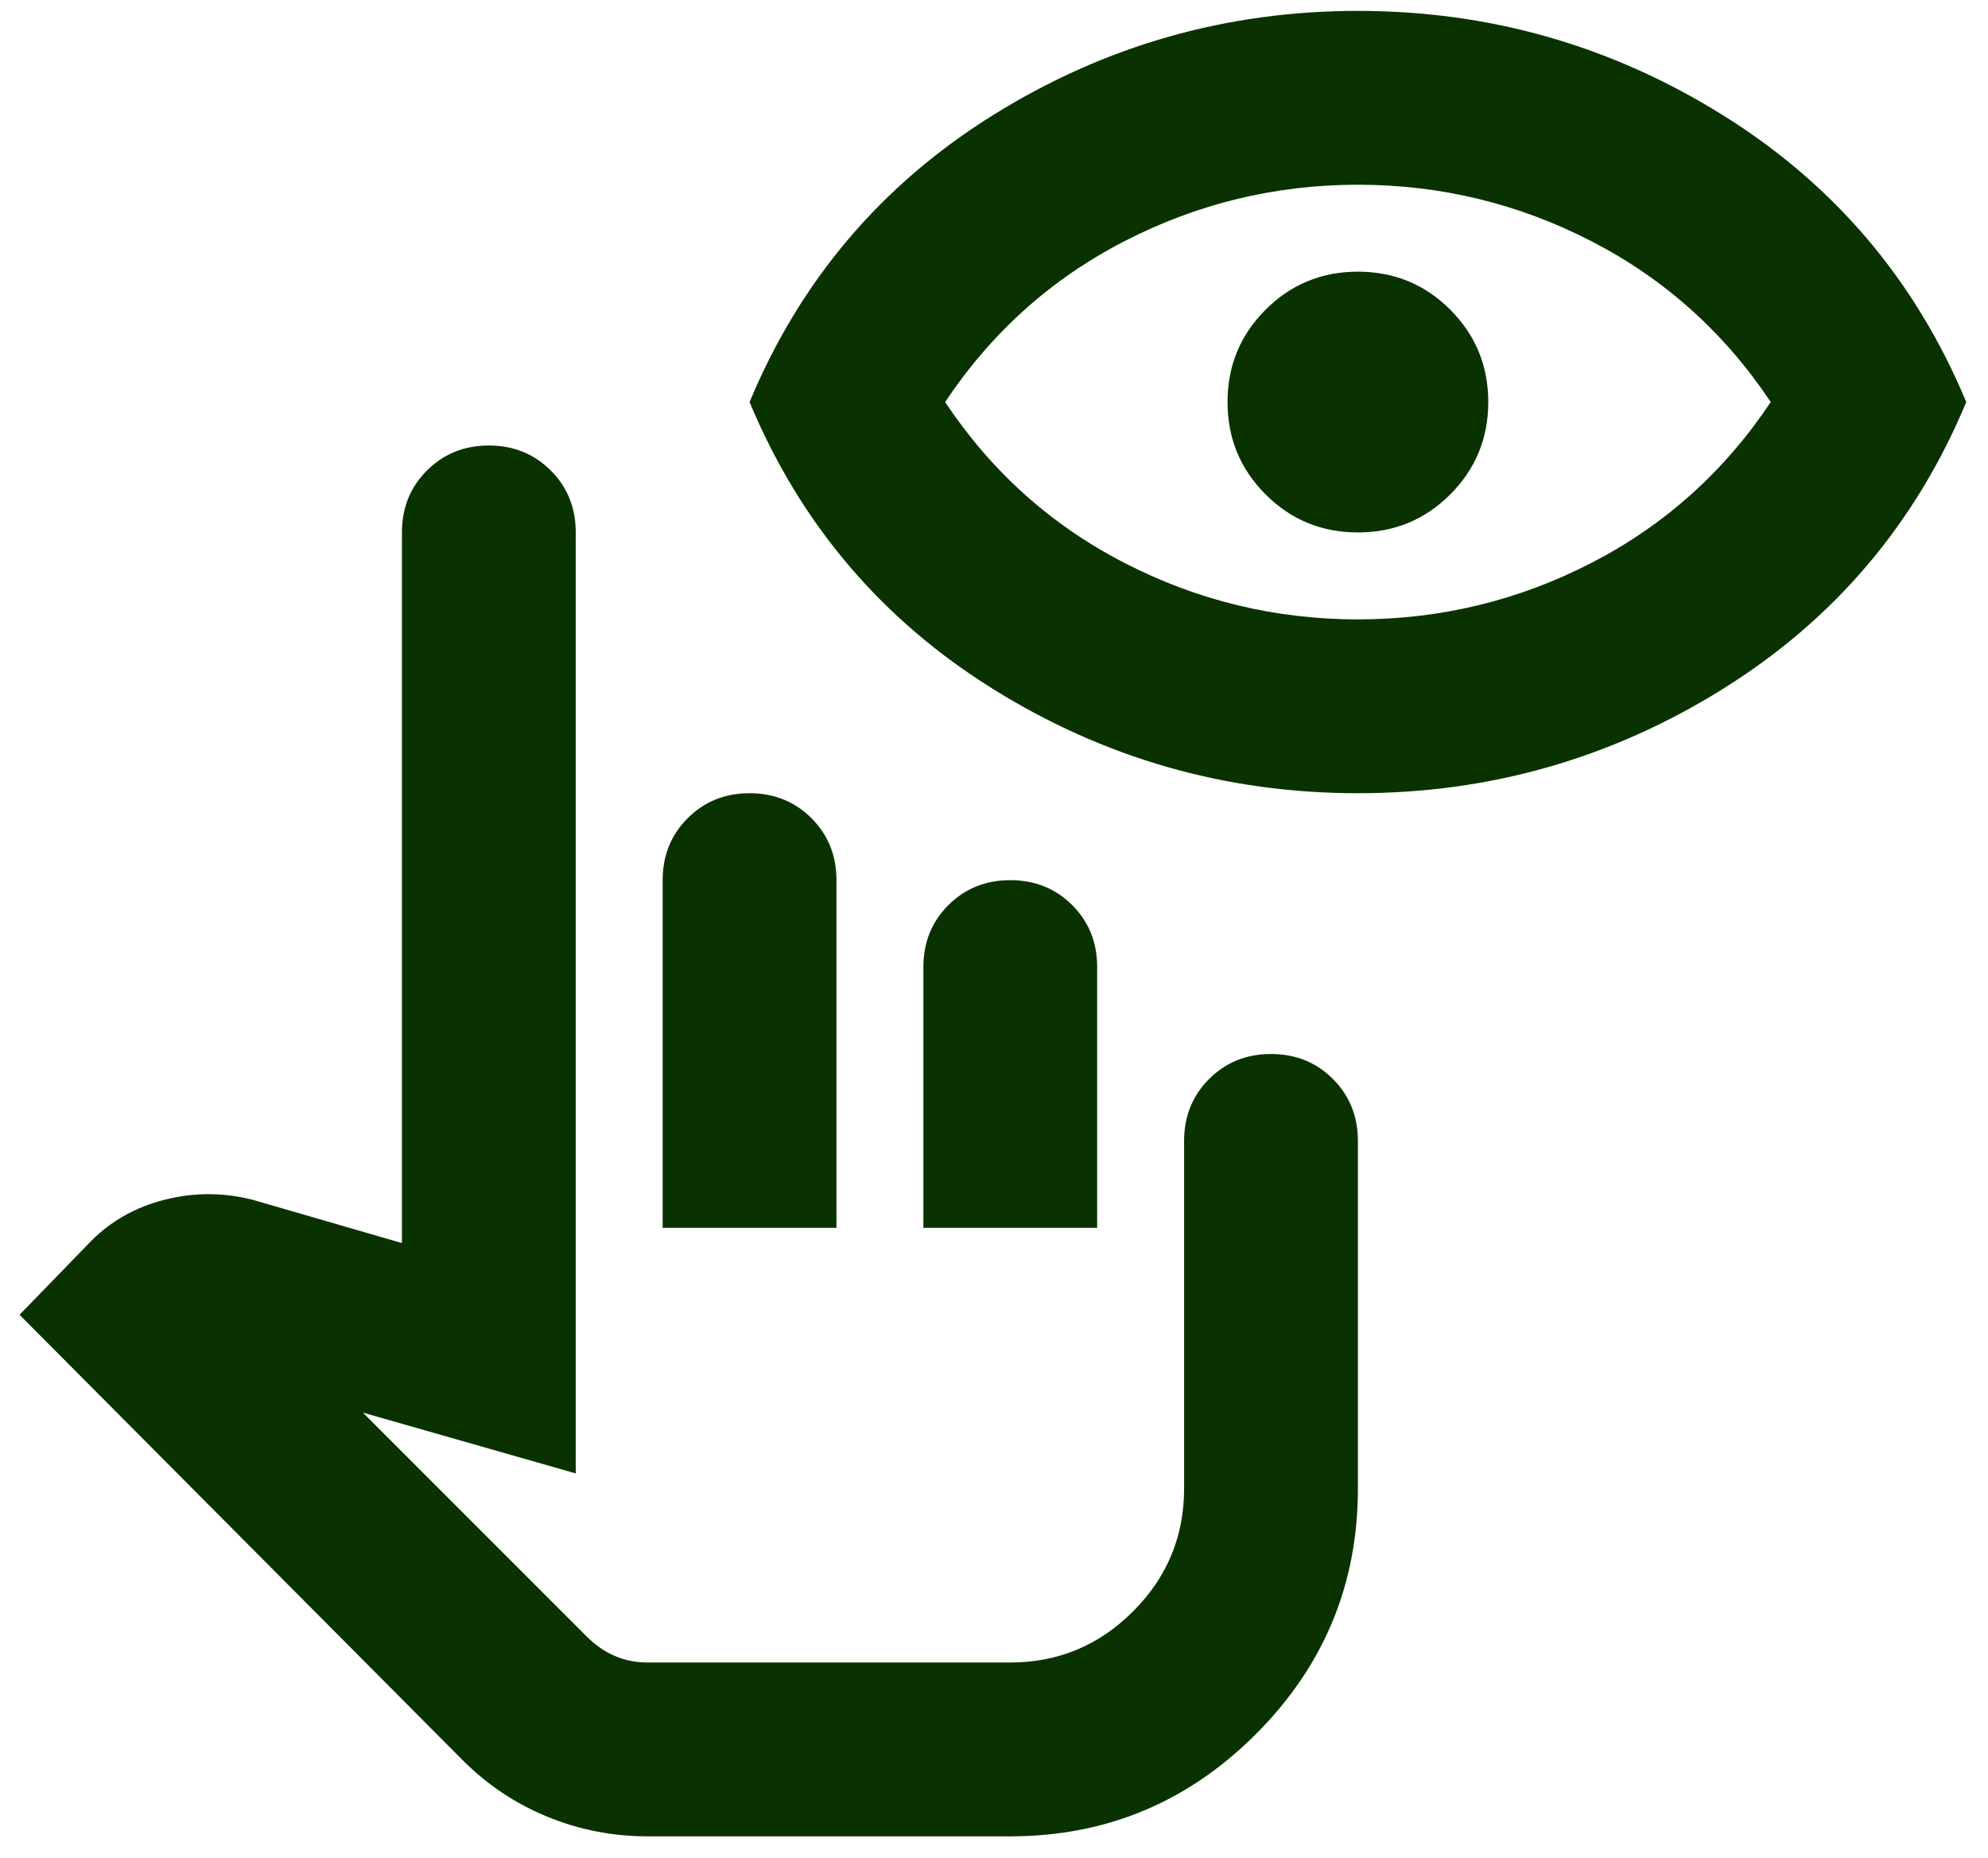 <svg width="61" height="57" viewBox="0 0 61 57" fill="none" xmlns="http://www.w3.org/2000/svg">
<path d="M19.866 56.334C18.8 56.334 17.777 56.134 16.8 55.734C15.822 55.334 14.955 54.756 14.2 54.001L0.6 40.334L2.8 38.067C3.422 37.445 4.177 37.023 5.066 36.801C5.955 36.578 6.844 36.578 7.733 36.801L12.333 38.134V16.334C12.333 15.578 12.588 14.945 13.1 14.434C13.611 13.923 14.244 13.667 15 13.667C15.755 13.667 16.389 13.923 16.9 14.434C17.411 14.945 17.666 15.578 17.666 16.334V45.201L11.133 43.334L18 50.201C18.266 50.467 18.555 50.667 18.866 50.801C19.177 50.934 19.511 51.001 19.866 51.001H31C32.466 51.001 33.722 50.478 34.766 49.434C35.811 48.389 36.333 47.134 36.333 45.667V35.001C36.333 34.245 36.589 33.612 37.1 33.101C37.611 32.59 38.244 32.334 39 32.334C39.755 32.334 40.389 32.59 40.9 33.101C41.411 33.612 41.666 34.245 41.666 35.001V45.667C41.666 48.601 40.622 51.112 38.533 53.201C36.444 55.289 33.933 56.334 31 56.334H19.866ZM20.333 37.667V27.001C20.333 26.245 20.588 25.612 21.1 25.101C21.611 24.59 22.244 24.334 23 24.334C23.755 24.334 24.389 24.59 24.9 25.101C25.411 25.612 25.666 26.245 25.666 27.001V37.667H20.333ZM28.333 37.667V29.667C28.333 28.912 28.588 28.278 29.1 27.767C29.611 27.256 30.244 27.001 31 27.001C31.755 27.001 32.389 27.256 32.9 27.767C33.411 28.278 33.666 28.912 33.666 29.667V37.667H28.333ZM41.666 24.334C37.622 24.334 33.889 23.267 30.466 21.134C27.044 19.001 24.555 16.067 23 12.334C24.555 8.601 27.044 5.667 30.466 3.534C33.889 1.401 37.622 0.334 41.666 0.334C45.711 0.334 49.444 1.401 52.866 3.534C56.288 5.667 58.777 8.601 60.333 12.334C58.777 16.067 56.288 19.001 52.866 21.134C49.444 23.267 45.711 24.334 41.666 24.334ZM41.666 19.001C44.2 19.001 46.589 18.423 48.833 17.267C51.077 16.112 52.911 14.467 54.333 12.334C52.911 10.201 51.077 8.556 48.833 7.401C46.589 6.245 44.2 5.667 41.666 5.667C39.133 5.667 36.744 6.245 34.5 7.401C32.255 8.556 30.422 10.201 29 12.334C30.422 14.467 32.255 16.112 34.5 17.267C36.744 18.423 39.133 19.001 41.666 19.001ZM41.666 16.334C40.555 16.334 39.611 15.945 38.833 15.167C38.055 14.389 37.666 13.445 37.666 12.334C37.666 11.223 38.055 10.278 38.833 9.501C39.611 8.723 40.555 8.334 41.666 8.334C42.777 8.334 43.722 8.723 44.5 9.501C45.277 10.278 45.666 11.223 45.666 12.334C45.666 13.445 45.277 14.389 44.5 15.167C43.722 15.945 42.777 16.334 41.666 16.334Z" fill="#0A3200"/>
</svg>
